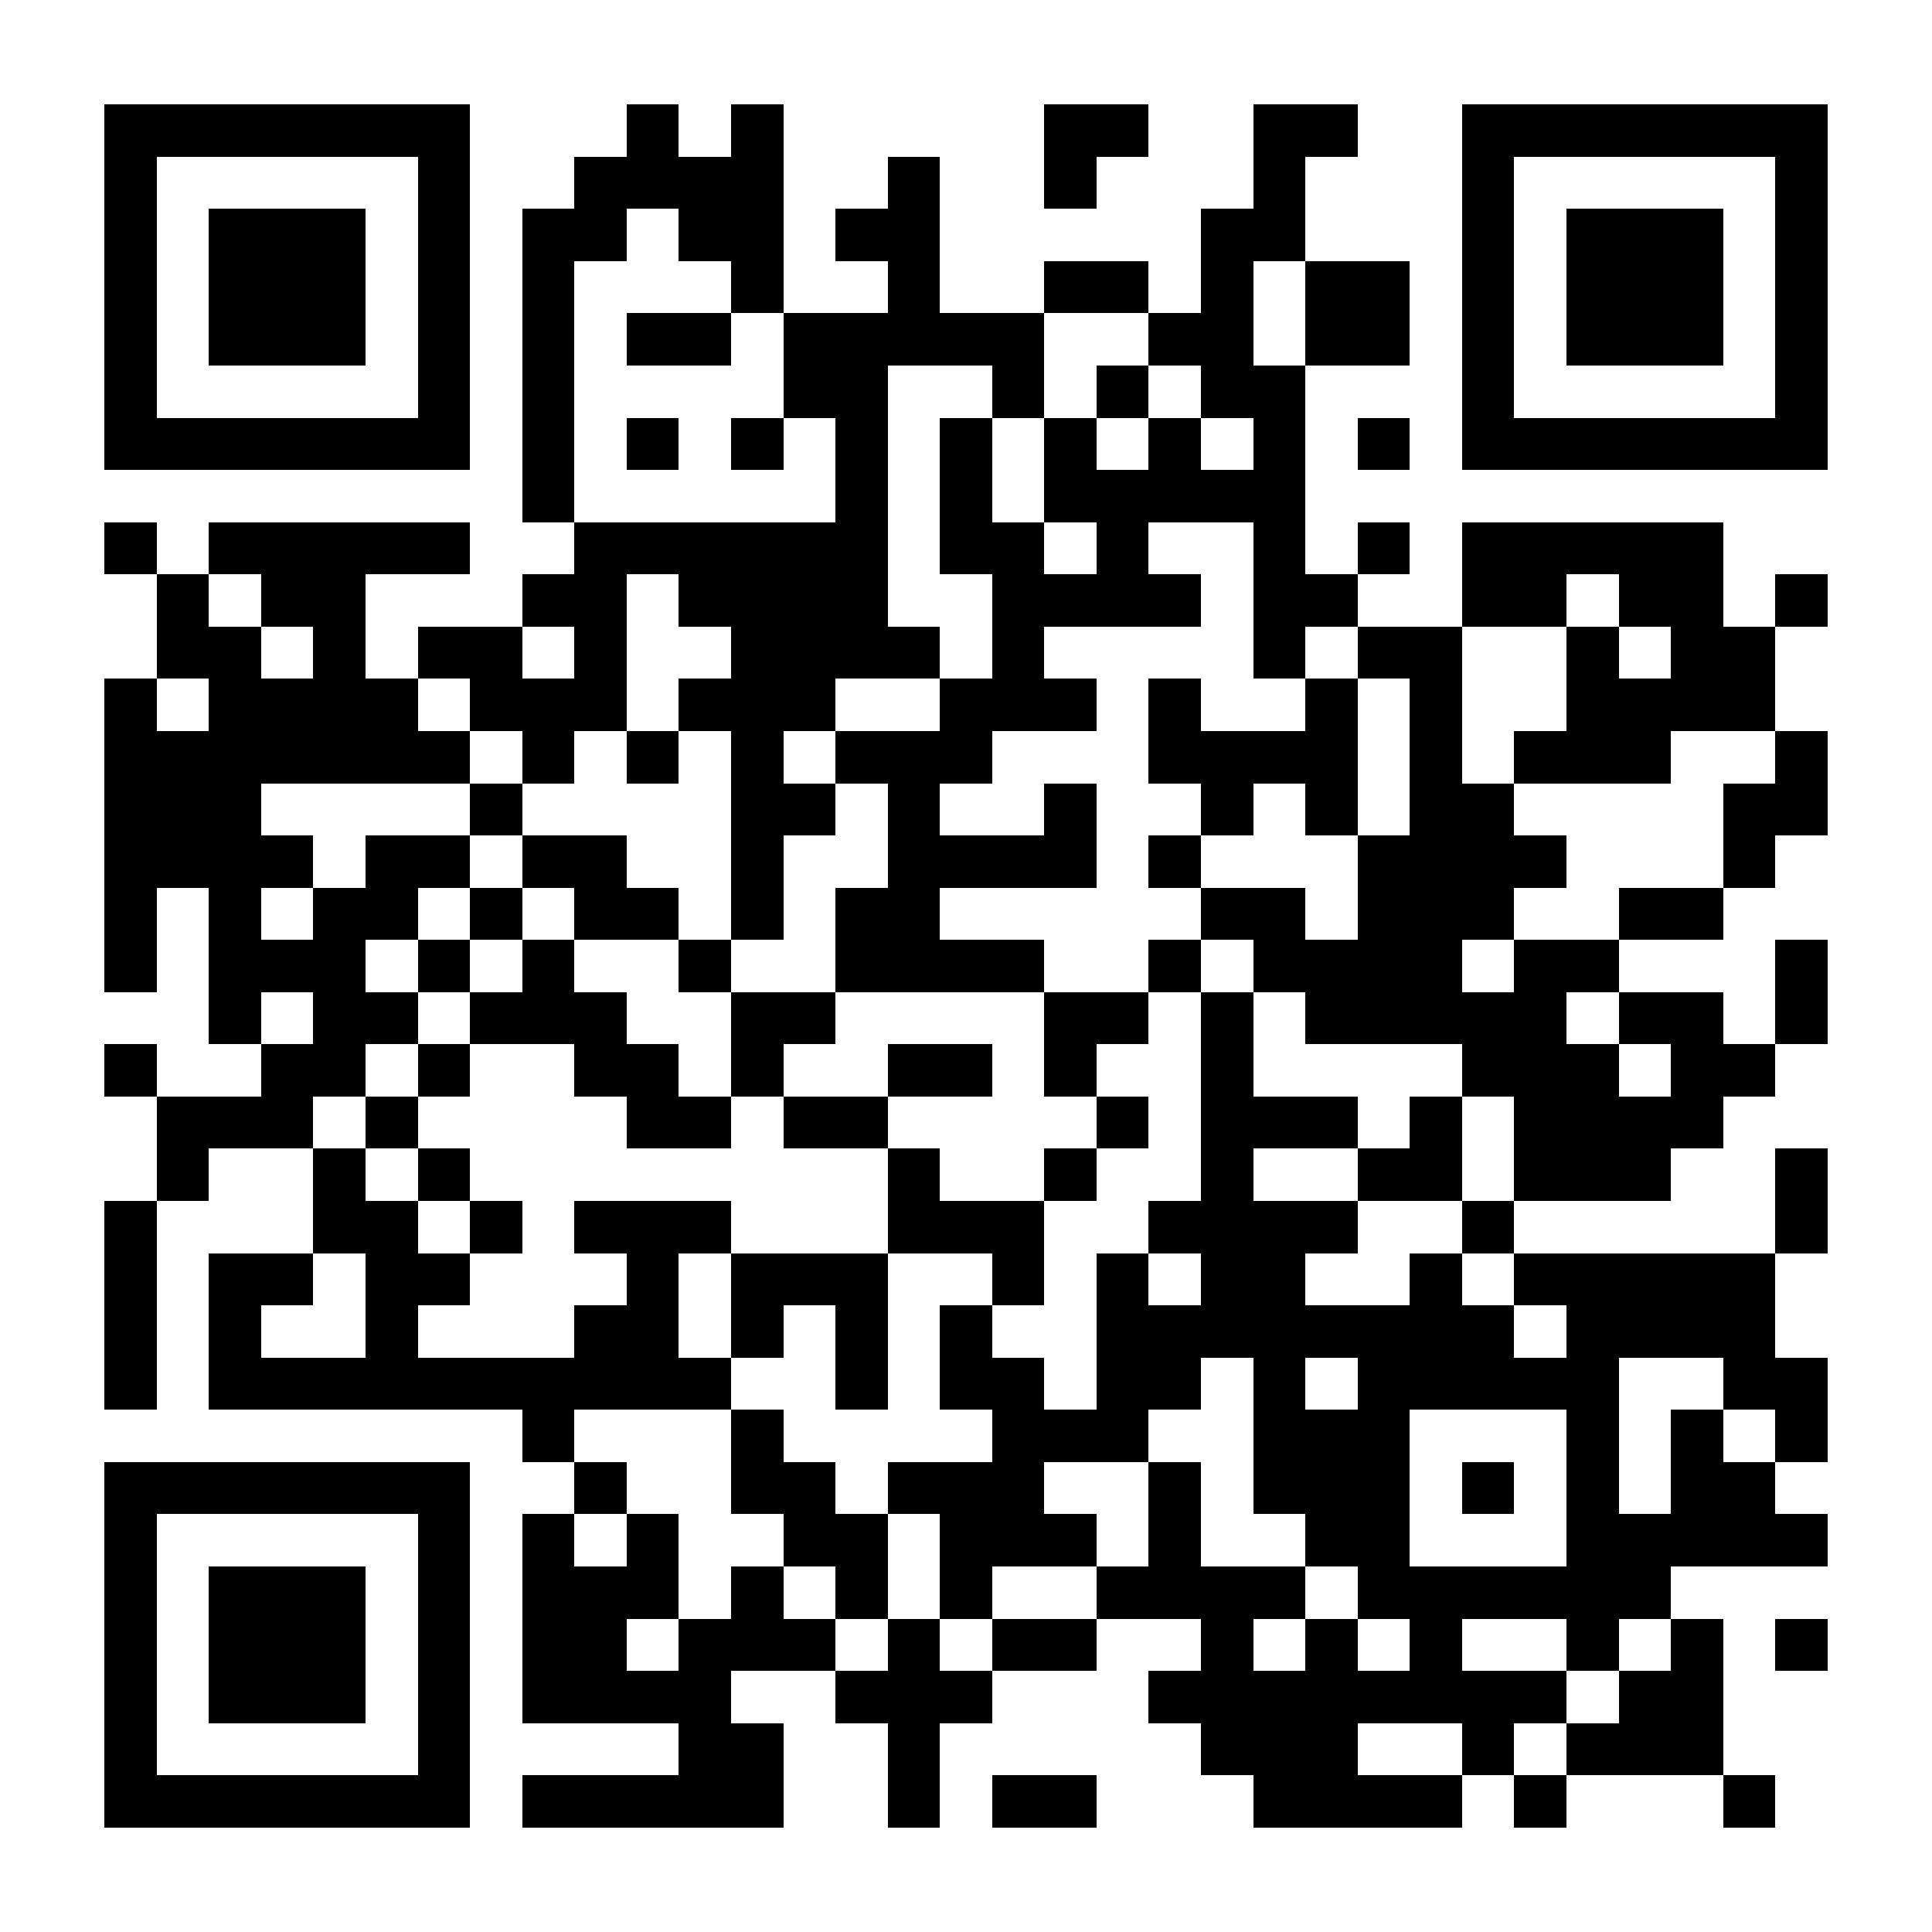 <?xml version="1.0" encoding="UTF-8"?>
<!DOCTYPE svg PUBLIC '-//W3C//DTD SVG 1.0//EN'
          'http://www.w3.org/TR/2001/REC-SVG-20010904/DTD/svg10.dtd'>
<svg fill="#fff" height="37" shape-rendering="crispEdges" style="fill: #fff;" viewBox="0 0 37 37" width="37" xmlns="http://www.w3.org/2000/svg" xmlns:xlink="http://www.w3.org/1999/xlink"
><path d="M0 0h37v37H0z"
  /><path d="M2 2.5h7m3 0h1m1 0h1m5 0h2m2 0h2m2 0h7M2 3.5h1m5 0h1m2 0h4m2 0h1m2 0h1m3 0h1m3 0h1m5 0h1M2 4.5h1m1 0h3m1 0h1m1 0h2m1 0h2m1 0h2m5 0h2m3 0h1m1 0h3m1 0h1M2 5.5h1m1 0h3m1 0h1m1 0h1m3 0h1m2 0h1m2 0h2m1 0h1m1 0h2m1 0h1m1 0h3m1 0h1M2 6.5h1m1 0h3m1 0h1m1 0h1m1 0h2m1 0h5m2 0h2m1 0h2m1 0h1m1 0h3m1 0h1M2 7.5h1m5 0h1m1 0h1m4 0h2m2 0h1m1 0h1m1 0h2m3 0h1m5 0h1M2 8.5h7m1 0h1m1 0h1m1 0h1m1 0h1m1 0h1m1 0h1m1 0h1m1 0h1m1 0h1m1 0h7M10 9.5h1m5 0h1m1 0h1m1 0h5M2 10.5h1m1 0h5m2 0h6m1 0h2m1 0h1m2 0h1m1 0h1m1 0h5M3 11.5h1m1 0h2m3 0h2m1 0h4m2 0h4m1 0h2m2 0h2m1 0h2m1 0h1M3 12.5h2m1 0h1m1 0h2m1 0h1m2 0h4m1 0h1m4 0h1m1 0h2m2 0h1m1 0h2M2 13.5h1m1 0h4m1 0h3m1 0h3m2 0h3m1 0h1m2 0h1m1 0h1m2 0h4M2 14.5h7m1 0h1m1 0h1m1 0h1m1 0h3m3 0h4m1 0h1m1 0h3m2 0h1M2 15.5h3m4 0h1m4 0h2m1 0h1m2 0h1m2 0h1m1 0h1m1 0h2m4 0h2M2 16.5h4m1 0h2m1 0h2m2 0h1m2 0h4m1 0h1m3 0h4m3 0h1M2 17.5h1m1 0h1m1 0h2m1 0h1m1 0h2m1 0h1m1 0h2m5 0h2m1 0h3m2 0h2M2 18.5h1m1 0h3m1 0h1m1 0h1m2 0h1m2 0h4m2 0h1m1 0h4m1 0h2m3 0h1M4 19.5h1m1 0h2m1 0h3m2 0h2m4 0h2m1 0h1m1 0h5m1 0h2m1 0h1M2 20.5h1m2 0h2m1 0h1m2 0h2m1 0h1m2 0h2m1 0h1m2 0h1m4 0h3m1 0h2M3 21.5h3m1 0h1m4 0h2m1 0h2m4 0h1m1 0h3m1 0h1m1 0h4M3 22.5h1m2 0h1m1 0h1m8 0h1m2 0h1m2 0h1m2 0h2m1 0h3m2 0h1M2 23.5h1m3 0h2m1 0h1m1 0h3m3 0h3m2 0h4m2 0h1m5 0h1M2 24.5h1m1 0h2m1 0h2m3 0h1m1 0h3m2 0h1m1 0h1m1 0h2m2 0h1m1 0h5M2 25.5h1m1 0h1m2 0h1m3 0h2m1 0h1m1 0h1m1 0h1m2 0h8m1 0h4M2 26.5h1m1 0h10m2 0h1m1 0h2m1 0h2m1 0h1m1 0h5m2 0h2M10 27.5h1m3 0h1m4 0h3m2 0h3m3 0h1m1 0h1m1 0h1M2 28.5h7m2 0h1m2 0h2m1 0h3m2 0h1m1 0h3m1 0h1m1 0h1m1 0h2M2 29.5h1m5 0h1m1 0h1m1 0h1m2 0h2m1 0h3m1 0h1m2 0h2m3 0h5M2 30.5h1m1 0h3m1 0h1m1 0h3m1 0h1m1 0h1m1 0h1m2 0h4m1 0h6M2 31.5h1m1 0h3m1 0h1m1 0h2m1 0h3m1 0h1m1 0h2m2 0h1m1 0h1m1 0h1m2 0h1m1 0h1m1 0h1M2 32.5h1m1 0h3m1 0h1m1 0h4m2 0h3m3 0h8m1 0h2M2 33.5h1m5 0h1m4 0h2m2 0h1m5 0h3m2 0h1m1 0h3M2 34.5h7m1 0h5m2 0h1m1 0h2m3 0h4m1 0h1m3 0h1" stroke="#000"
/></svg
>

